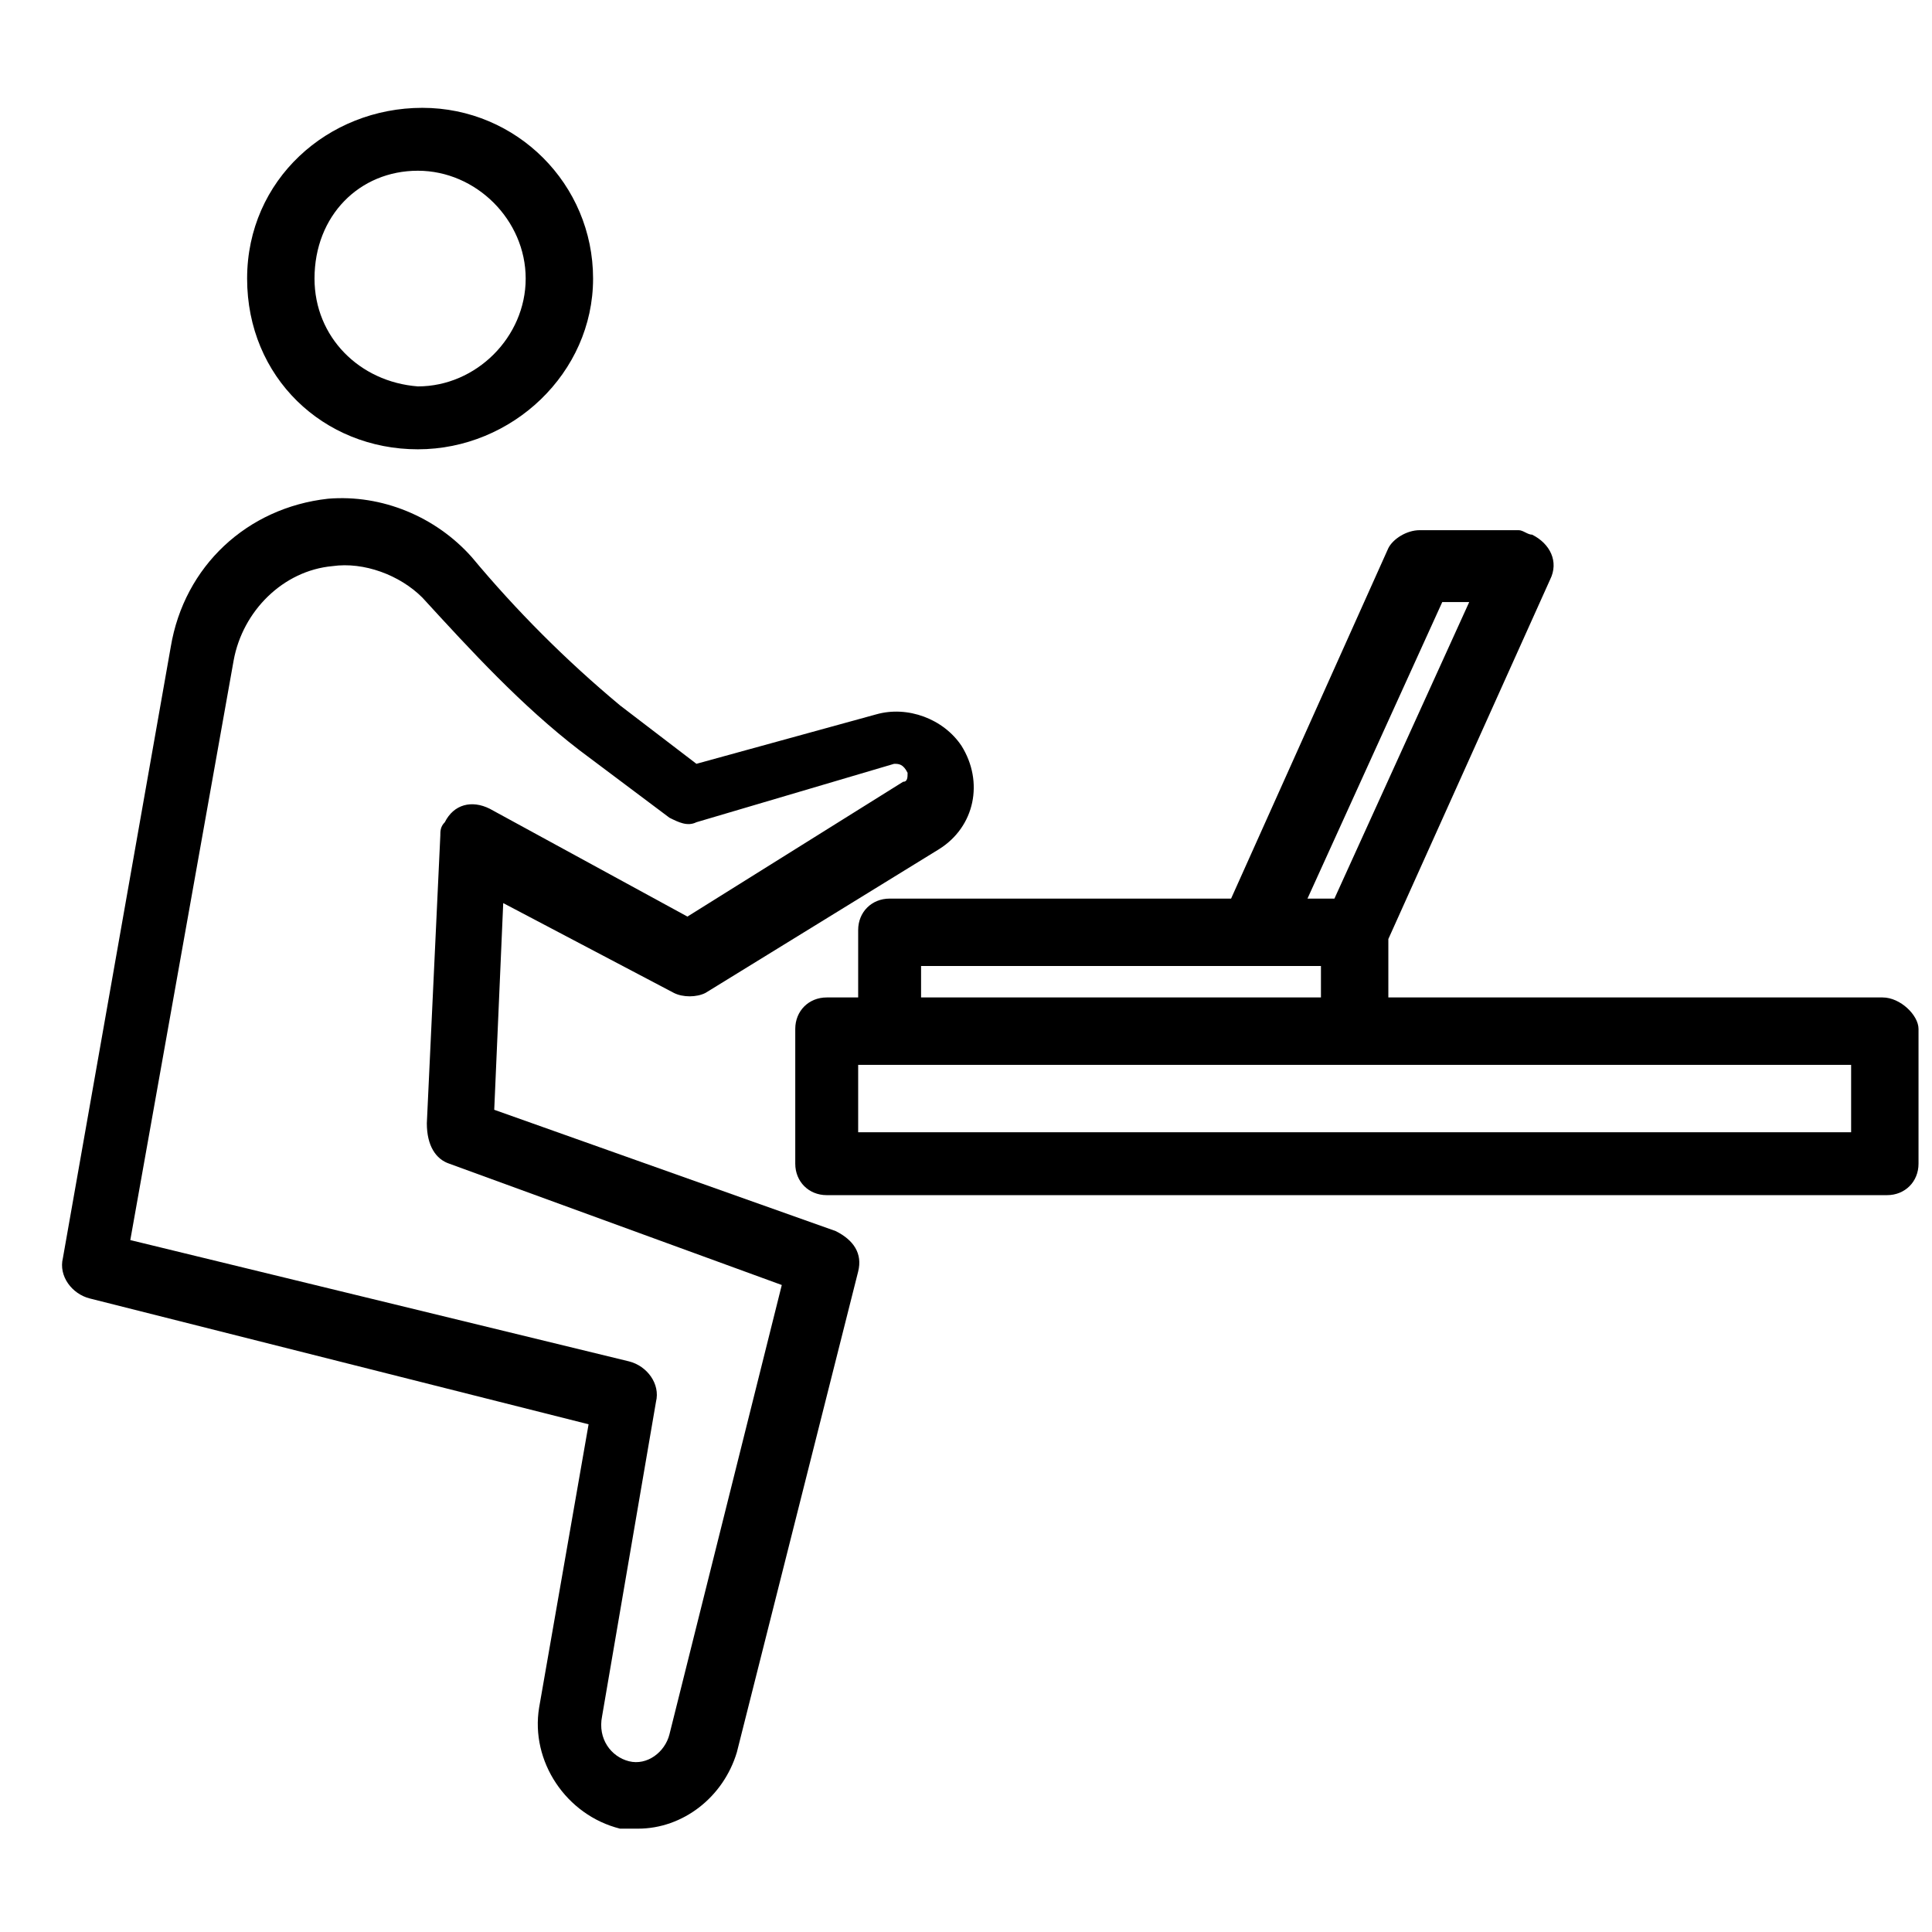 <?xml version="1.0" encoding="utf-8"?>
<!-- Generator: Adobe Illustrator 24.1.2, SVG Export Plug-In . SVG Version: 6.00 Build 0)  -->
<svg version="1.1" id="Layer_1" xmlns="http://www.w3.org/2000/svg" xmlns:xlink="http://www.w3.org/1999/xlink" x="0px" y="0px"
	 width="43px" height="43px" viewBox="0 0 43 43" style="enable-background:new 0 0 43 43;" xml:space="preserve">
<path d="M13.2,6.2c0-2.1-1.7-3.8-3.8-3.8S5.5,4,5.5,6.2S7.2,10,9.3,10C11.4,10,13.2,8.3,13.2,6.2z M7,6.2C7,4.8,8,3.8,9.3,3.8
	s2.4,1.1,2.4,2.4s-1.1,2.4-2.4,2.4l0,0C8,8.5,7,7.5,7,6.2z"/>
<path d="M41.9,22.2H30.9v-1.3l3.6-8c0.2-0.4,0-0.8-0.4-1c-0.1,0-0.2-0.1-0.3-0.1h-2.2c-0.3,0-0.6,0.2-0.7,0.4L27.4,20h-7.6
	c-0.4,0-0.7,0.3-0.7,0.7v1.5h-0.7c-0.4,0-0.7,0.3-0.7,0.7v3c0,0.4,0.3,0.7,0.7,0.7h23.6c0.4,0,0.7-0.3,0.7-0.7v-3
	C42.7,22.6,42.3,22.2,41.9,22.2z M32.1,13.4h0.6l-3,6.6h-0.6L32.1,13.4z M20.5,21.5h8.9v0.7h-8.9V21.5z M41.2,25.2H19.1v-1.5h22.1
	V25.2z"/>
<path d="M15,22.1c0.2,0.1,0.5,0.1,0.7,0l5.2-3.2c0.8-0.5,1-1.5,0.5-2.3c-0.4-0.6-1.2-0.9-1.9-0.7l-4,1.1l-1.7-1.3
	c-1.2-1-2.3-2.1-3.3-3.3c-0.8-0.9-2-1.4-3.2-1.3c-1.8,0.2-3.2,1.5-3.5,3.3L1.4,28c-0.1,0.4,0.2,0.8,0.6,0.9l11.1,2.8L12,38
	c-0.2,1.2,0.6,2.4,1.8,2.7c0,0,0,0,0,0c0.1,0,0.3,0,0.4,0c1,0,1.9-0.7,2.2-1.7l2.7-10.7c0.1-0.4-0.1-0.7-0.5-0.9L11,24.7l0.2-4.6
	L15,22.1z M10,25.9l7.4,2.7l-2.5,10c-0.1,0.4-0.5,0.7-0.9,0.6c0,0,0,0,0,0c-0.4-0.1-0.7-0.5-0.6-1l1.2-7c0.1-0.4-0.2-0.8-0.6-0.9
	L2.9,27.6l2.3-12.9c0.2-1.1,1.1-2,2.2-2.1c0.7-0.1,1.5,0.2,2,0.7c1.1,1.2,2.2,2.4,3.5,3.4l2,1.5c0.2,0.1,0.4,0.2,0.6,0.1l4.4-1.3
	c0.1,0,0.2,0,0.3,0.2c0,0.1,0,0.2-0.1,0.2l-4.8,3l-4.4-2.4c-0.4-0.2-0.8-0.1-1,0.3c-0.1,0.1-0.1,0.2-0.1,0.3l-0.3,6.4
	C9.5,25.5,9.7,25.8,10,25.9z"/>
</svg>
